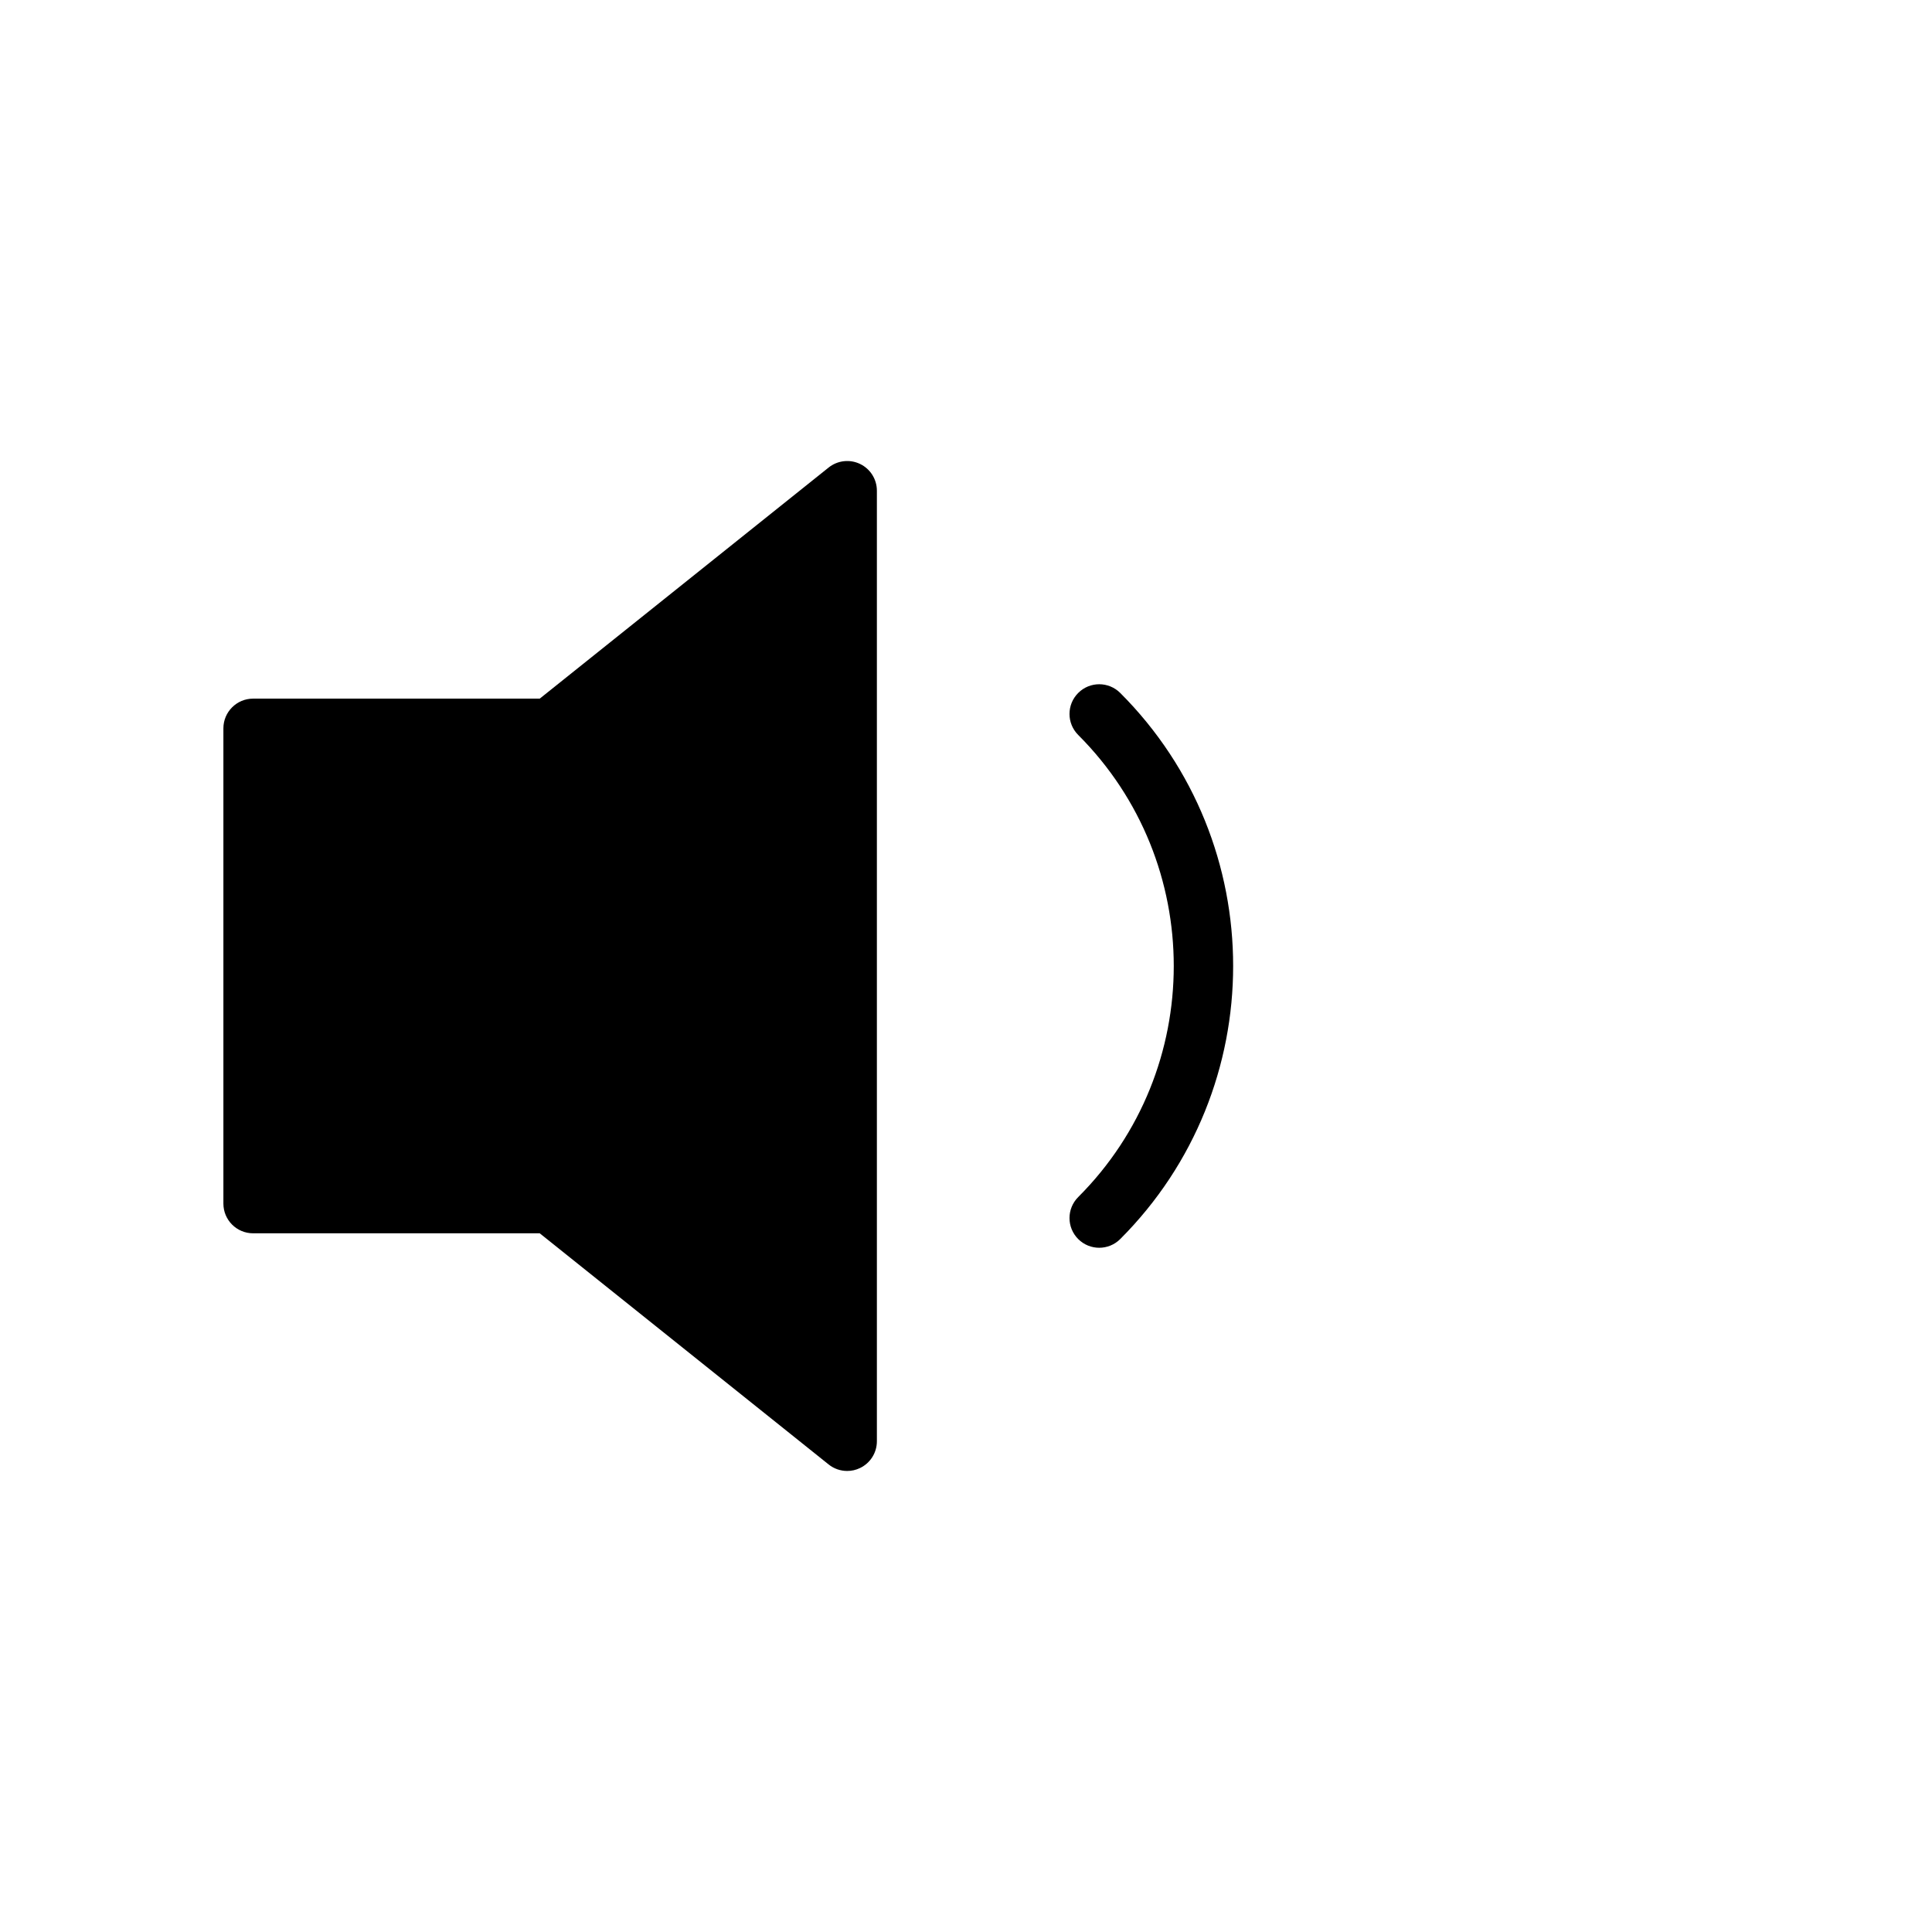 <?xml version="1.0" encoding="UTF-8"?>
<!-- Uploaded to: ICON Repo, www.svgrepo.com, Generator: ICON Repo Mixer Tools -->
<svg fill="#000000" width="800px" height="800px" version="1.1" viewBox="144 144 512 512" xmlns="http://www.w3.org/2000/svg">
 <g>
  <path d="m371.92 266.95c-2.715-1.309-5.969-0.938-8.328 0.953l-76.562 61.242h-75.957c-4.344 0-7.871 3.527-7.871 7.871v125.95c0 4.352 3.527 7.871 7.871 7.871h75.957l76.562 61.254c1.426 1.145 3.164 1.727 4.922 1.727 1.156 0 2.32-0.25 3.41-0.781 2.731-1.312 4.461-4.062 4.461-7.094v-251.9c0-3.023-1.73-5.785-4.465-7.094z"/>
  <path d="m440.87 327.64c-3.078-3.078-8.055-3.078-11.133 0s-3.078 8.055 0 11.133c33.762 33.762 33.762 88.703 0 122.46-3.078 3.078-3.078 8.055 0 11.133 1.535 1.535 3.551 2.305 5.566 2.305 2.016 0 4.031-0.77 5.566-2.305 39.902-39.91 39.902-104.84 0-144.73z"/>
 </g>
</svg>